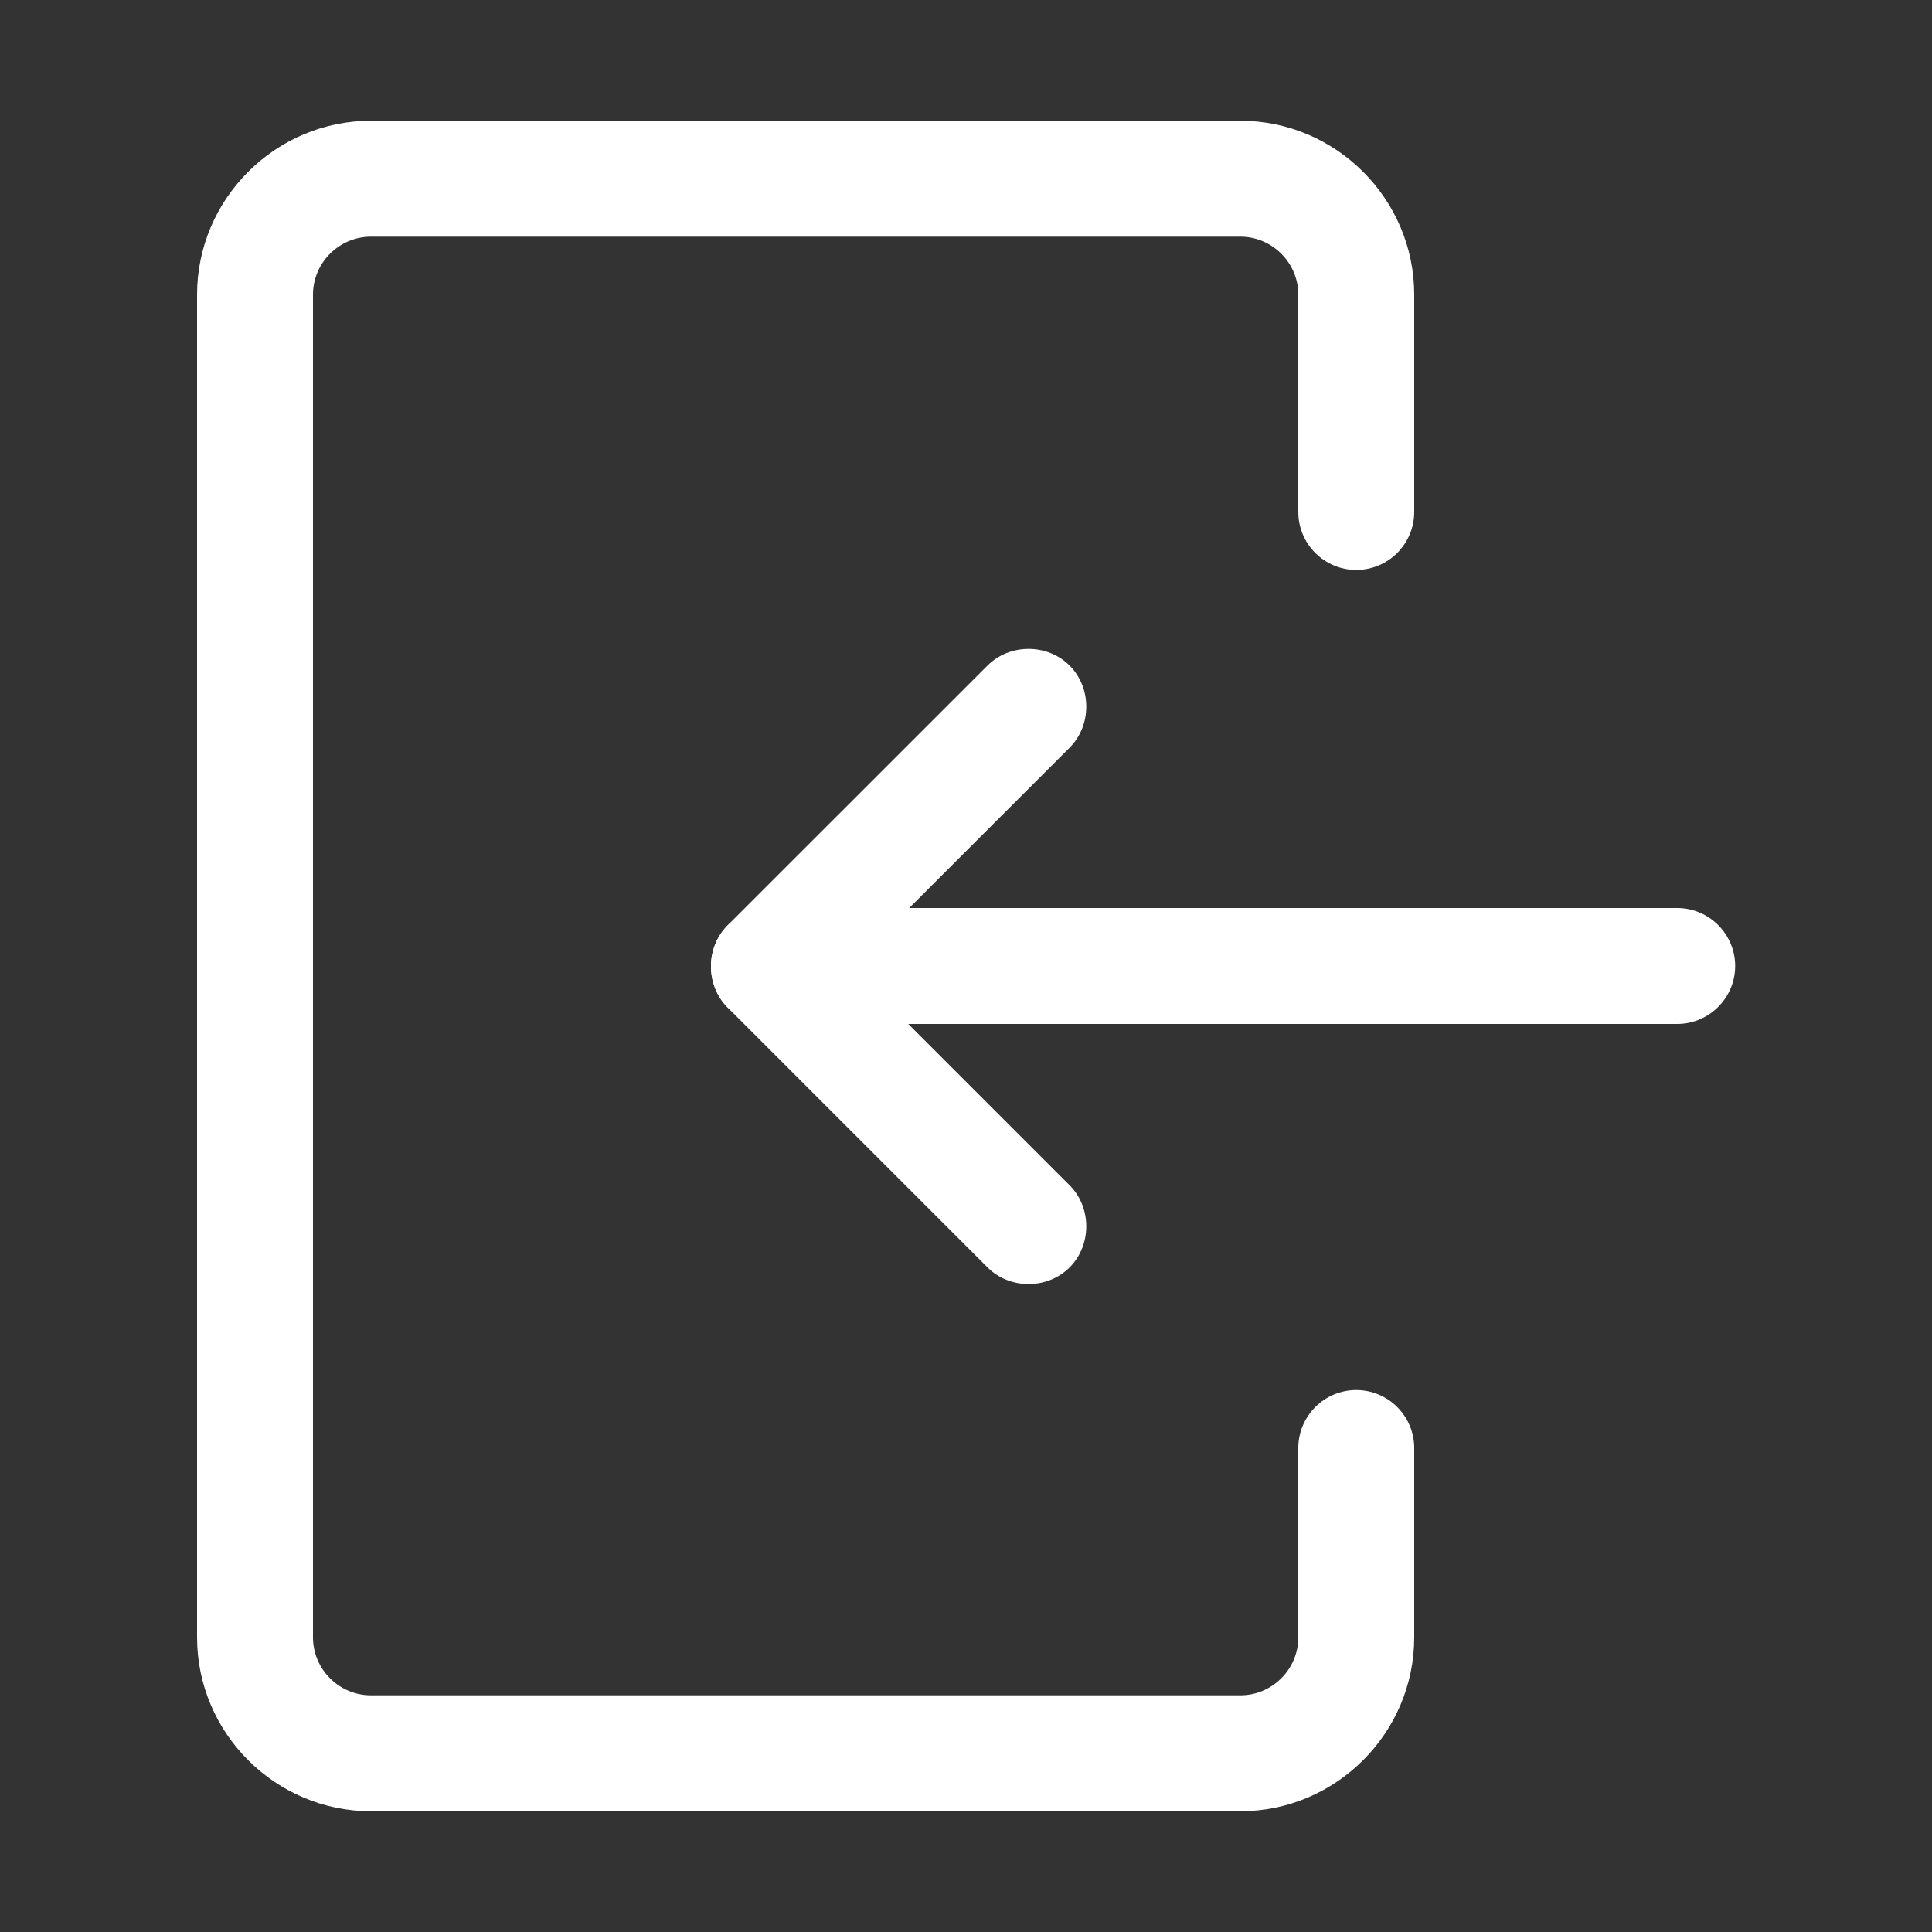 <svg width="24" height="24" viewBox="0 0 24 24" fill="none" xmlns="http://www.w3.org/2000/svg">
<rect x="0" y="0" width="24" height="24" fill="#333333" stroke="none"/>
<path d="M15.408 22.5H4.608C3.42 22.5 2.448 21.528 2.448 20.34V3.66C2.448 2.472 3.42 1.5 4.608 1.5H15.408C16.596 1.5 17.568 2.472 17.568 3.66V6.36H16.128V3.66C16.128 3.264 15.804 2.94 15.408 2.94H4.608C4.212 2.94 3.888 3.264 3.888 3.66V20.34C3.888 20.736 4.212 21.06 4.608 21.06H15.408C15.804 21.06 16.128 20.736 16.128 20.34V17.964H17.568V20.34C17.568 21.528 16.596 22.5 15.408 22.5Z" fill="white"/>
<path d="M9.555 12.72H20.835C21.231 12.72 21.555 12.396 21.555 12C21.555 11.604 21.231 11.28 20.835 11.28H9.555C9.159 11.28 8.835 11.604 8.835 12C8.835 12.396 9.159 12.72 9.555 12.72Z" fill="white"/>
<path d="M10.059 12.515L13.287 9.288C13.563 9.012 13.563 8.544 13.287 8.268C13.011 7.992 12.543 7.992 12.267 8.268L9.039 11.495C8.763 11.771 8.763 12.239 9.039 12.515C9.327 12.791 9.783 12.791 10.059 12.515Z" fill="white"/>
<path d="M10.059 11.496L13.287 14.724C13.563 15 13.563 15.468 13.287 15.744C13.011 16.02 12.543 16.02 12.267 15.744L9.039 12.516C8.763 12.24 8.763 11.772 9.039 11.496C9.327 11.22 9.783 11.22 10.059 11.496Z" fill="white"/>
<path d="M16.128 6.36C16.128 6.551 16.204 6.734 16.339 6.869C16.474 7.004 16.657 7.08 16.848 7.08C17.039 7.08 17.222 7.004 17.357 6.869C17.492 6.734 17.568 6.551 17.568 6.36C17.568 6.169 17.492 5.986 17.357 5.851C17.222 5.716 17.039 5.64 16.848 5.64C16.657 5.64 16.474 5.716 16.339 5.851C16.204 5.986 16.128 6.169 16.128 6.36Z" fill="white"/>
<path d="M16.128 17.988C16.128 18.179 16.204 18.362 16.339 18.497C16.474 18.632 16.657 18.708 16.848 18.708C17.039 18.708 17.222 18.632 17.357 18.497C17.492 18.362 17.568 18.179 17.568 17.988C17.568 17.797 17.492 17.614 17.357 17.479C17.222 17.344 17.039 17.268 16.848 17.268C16.657 17.268 16.474 17.344 16.339 17.479C16.204 17.614 16.128 17.797 16.128 17.988Z" fill="white"/>
</svg>
